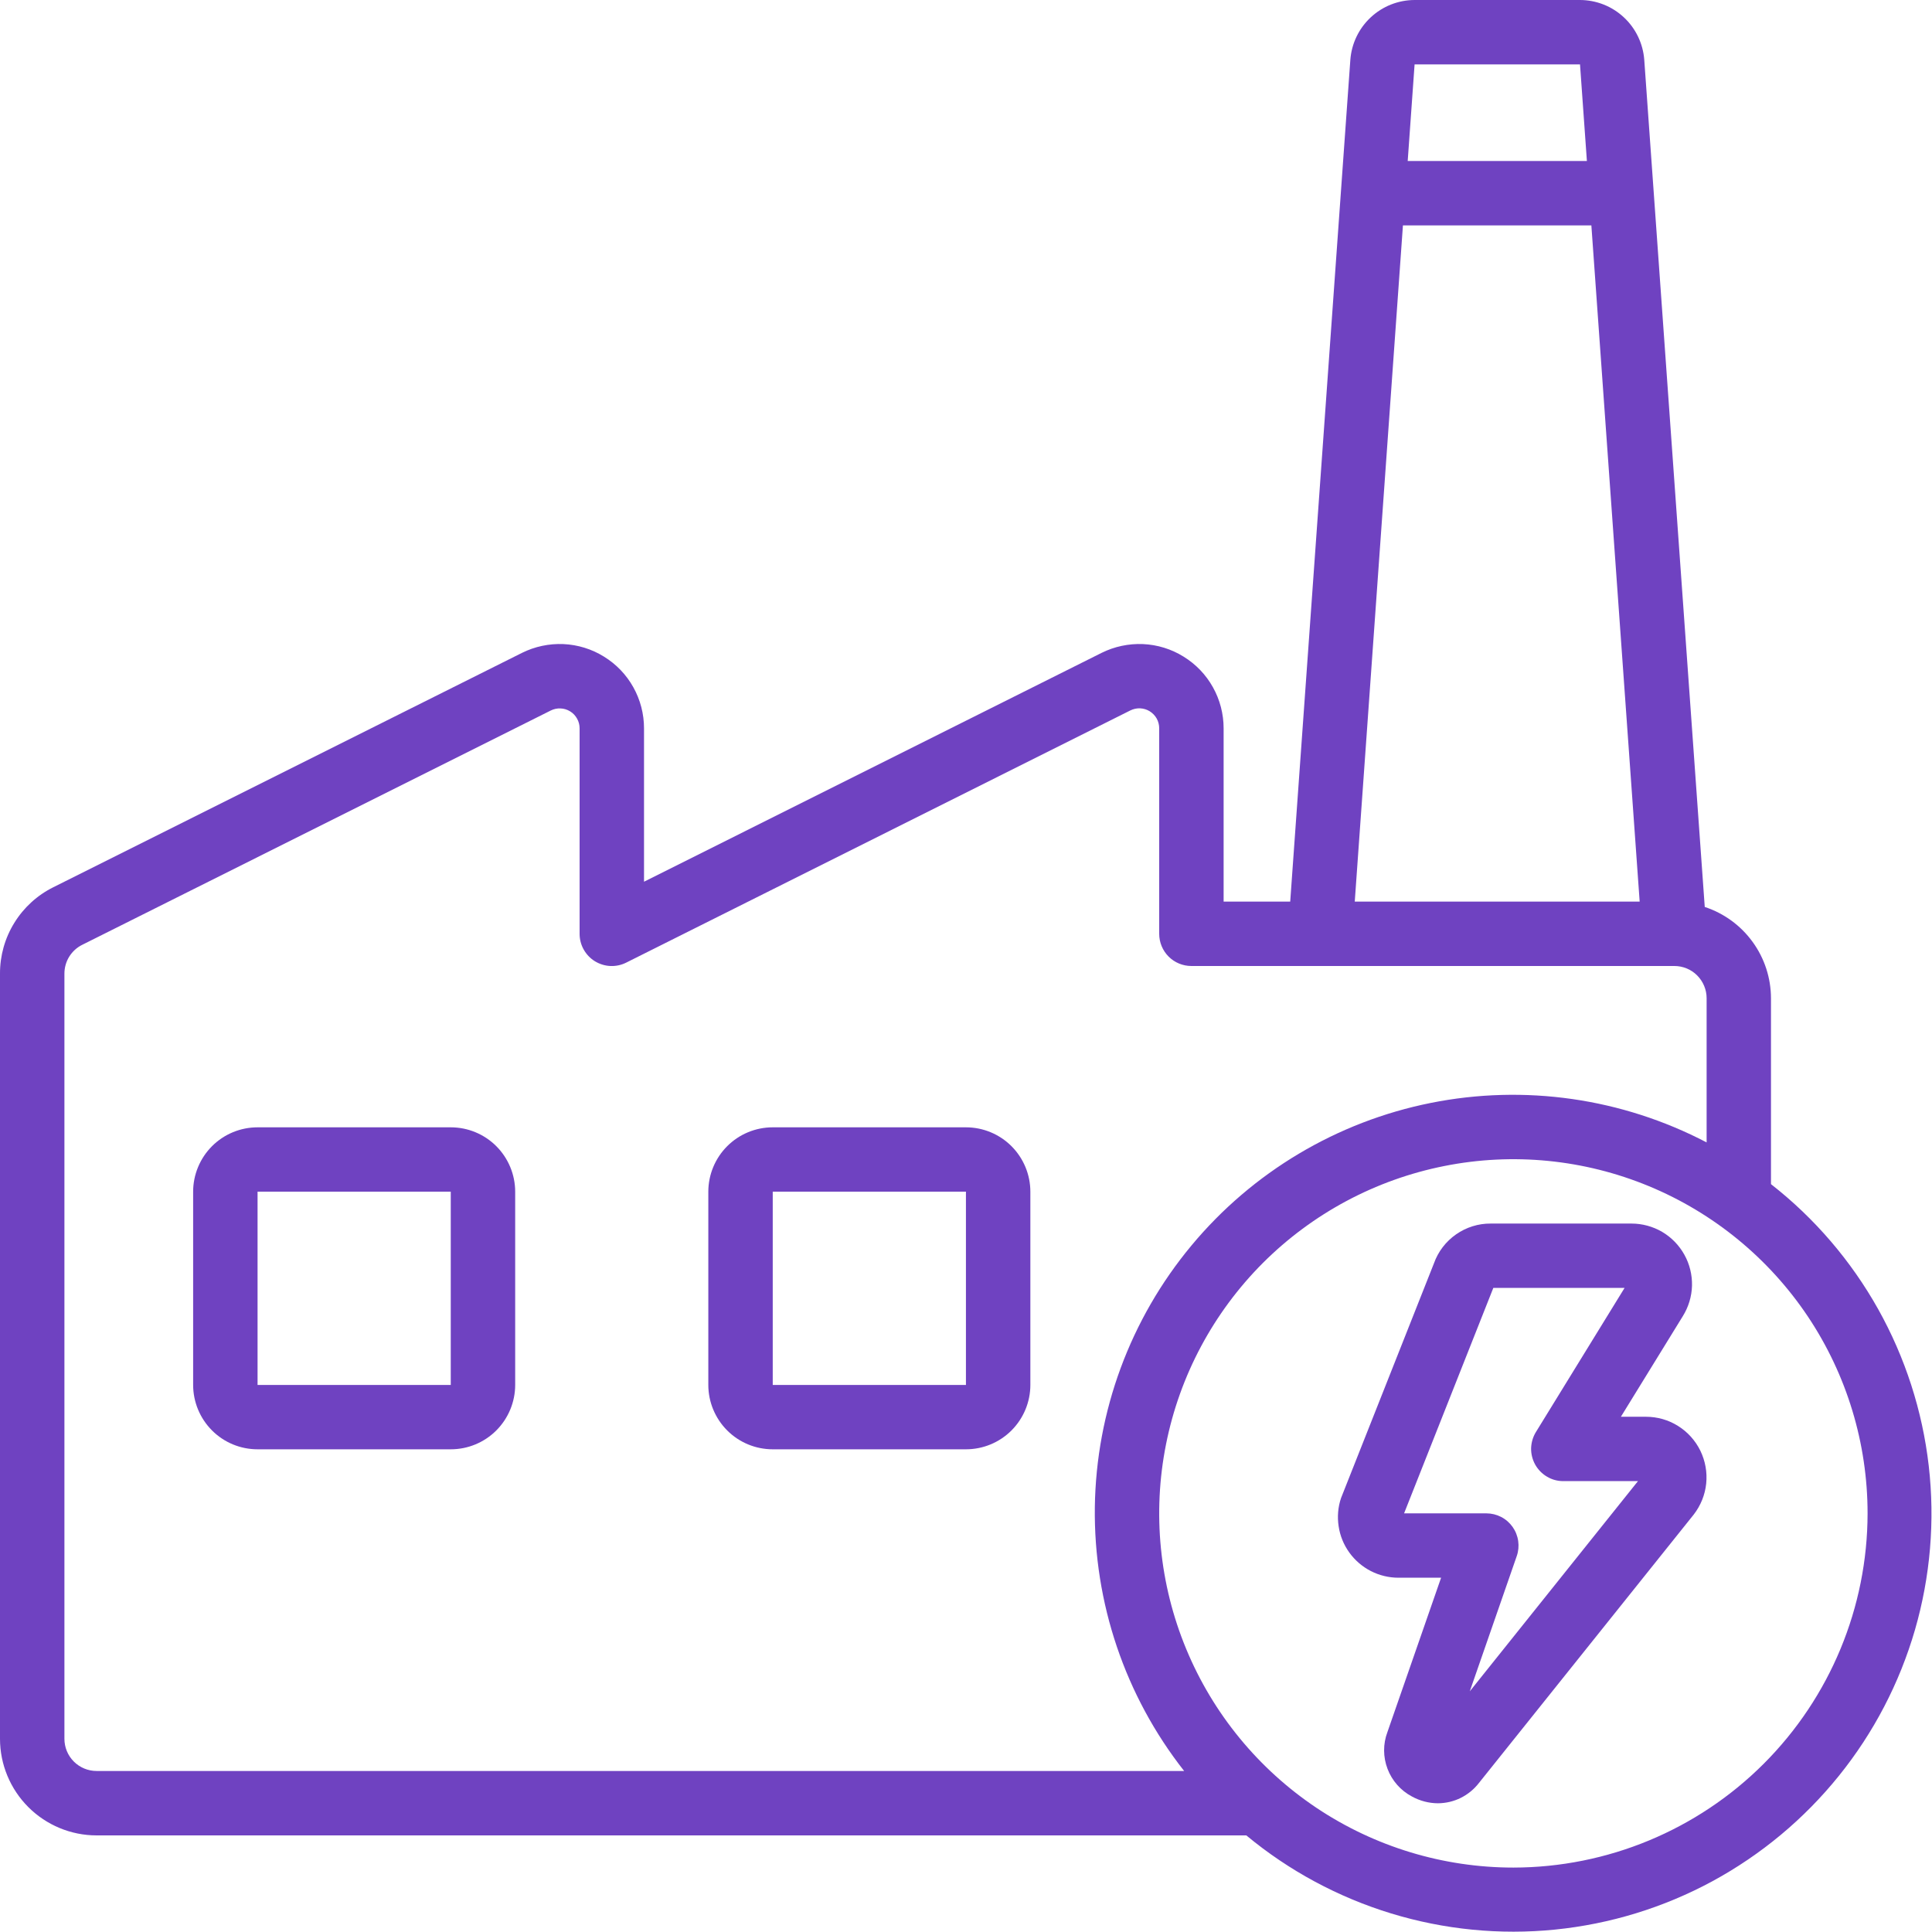 <svg width="32" height="32" viewBox="0 0 32 32" fill="none" xmlns="http://www.w3.org/2000/svg">
<g clip-path="url(#clip0_131_4534)">
<path d="M29.333 19.613V16.533C29.332 16.198 29.226 15.872 29.029 15.601C28.832 15.329 28.555 15.127 28.236 15.022L27.234 0.99C27.214 0.722 27.093 0.47 26.896 0.287C26.699 0.103 26.44 0.001 26.17 0L23.43 0C23.16 0.001 22.901 0.103 22.704 0.287C22.507 0.47 22.386 0.722 22.366 0.99L21.37 14.933H20.267V12.063C20.267 11.825 20.206 11.591 20.09 11.383C19.974 11.175 19.807 11.001 19.604 10.876C19.402 10.75 19.171 10.679 18.933 10.668C18.695 10.658 18.458 10.708 18.245 10.814L10.667 14.604V12.063C10.667 11.825 10.606 11.591 10.49 11.383C10.374 11.175 10.207 11.001 10.004 10.876C9.802 10.75 9.57 10.679 9.333 10.668C9.095 10.658 8.858 10.708 8.645 10.814L0.884 14.695C0.618 14.827 0.394 15.031 0.238 15.284C0.081 15.537 -0.001 15.829 9.69987e-06 16.126V28.8C9.69987e-06 29.224 0.169 29.631 0.469 29.931C0.769 30.231 1.176 30.4 1.6 30.4H20.643C21.349 30.986 22.165 31.425 23.043 31.693C23.921 31.961 24.844 32.052 25.757 31.96C26.67 31.868 27.556 31.596 28.363 31.159C29.17 30.721 29.882 30.128 30.458 29.413C31.034 28.699 31.462 27.877 31.718 26.995C31.973 26.113 32.051 25.19 31.946 24.278C31.841 23.366 31.556 22.484 31.108 21.683C30.659 20.882 30.056 20.178 29.333 19.613ZM26.17 1.067L26.284 2.667H23.316L23.43 1.067H26.17ZM23.237 3.733H26.358L27.158 14.933H22.439L23.237 3.733ZM1.067 28.8V16.126C1.067 16.027 1.094 15.93 1.146 15.846C1.199 15.761 1.273 15.693 1.362 15.649L9.123 11.768C9.173 11.743 9.229 11.731 9.285 11.734C9.341 11.736 9.396 11.753 9.444 11.783C9.492 11.812 9.531 11.854 9.558 11.903C9.586 11.952 9.6 12.007 9.6 12.063V15.467C9.6 15.558 9.623 15.647 9.667 15.726C9.712 15.806 9.775 15.873 9.853 15.921C9.93 15.968 10.018 15.996 10.109 16C10.2 16.004 10.29 15.985 10.372 15.944L18.72 11.768C18.77 11.743 18.827 11.73 18.883 11.732C18.94 11.735 18.995 11.751 19.043 11.781C19.091 11.811 19.131 11.852 19.159 11.902C19.186 11.951 19.2 12.007 19.2 12.063V15.467C19.2 15.608 19.256 15.744 19.356 15.844C19.456 15.944 19.592 16 19.733 16H27.733C27.875 16 28.011 16.056 28.11 16.156C28.21 16.256 28.267 16.392 28.267 16.533V18.922C26.863 18.188 25.251 17.957 23.698 18.268C22.145 18.579 20.745 19.413 19.733 20.631C18.72 21.849 18.156 23.377 18.134 24.961C18.113 26.545 18.634 28.088 19.613 29.333H1.6C1.459 29.333 1.323 29.277 1.223 29.177C1.123 29.077 1.067 28.942 1.067 28.8ZM25.067 30.933C23.906 30.933 22.772 30.589 21.807 29.945C20.843 29.3 20.091 28.384 19.647 27.312C19.203 26.24 19.086 25.06 19.313 23.922C19.539 22.784 20.098 21.739 20.918 20.918C21.739 20.098 22.784 19.539 23.922 19.313C25.06 19.086 26.24 19.203 27.312 19.647C28.384 20.091 29.3 20.843 29.945 21.807C30.589 22.772 30.933 23.906 30.933 25.067C30.931 26.622 30.313 28.113 29.213 29.213C28.113 30.313 26.622 30.931 25.067 30.933Z" fill="#6F42C1"/>
<path d="M27.262 23.466H26.847L27.872 21.801C27.967 21.649 28.02 21.474 28.025 21.295C28.029 21.116 27.986 20.939 27.899 20.783C27.812 20.626 27.685 20.495 27.531 20.404C27.377 20.314 27.201 20.266 27.022 20.266H24.693C24.487 20.264 24.286 20.327 24.117 20.445C23.948 20.563 23.82 20.73 23.751 20.924L22.212 24.812C22.161 24.962 22.148 25.123 22.172 25.28C22.195 25.437 22.256 25.586 22.349 25.715C22.442 25.844 22.564 25.949 22.706 26.022C22.847 26.094 23.004 26.132 23.163 26.132H23.869L22.98 28.689C22.906 28.885 22.907 29.102 22.982 29.298C23.056 29.494 23.2 29.657 23.385 29.755C23.517 29.828 23.665 29.867 23.816 29.868C23.948 29.867 24.078 29.837 24.196 29.778C24.314 29.719 24.417 29.634 24.497 29.53L28.054 25.085C28.169 24.936 28.241 24.759 28.26 24.572C28.279 24.385 28.245 24.197 28.163 24.028C28.08 23.859 27.952 23.717 27.793 23.618C27.634 23.518 27.45 23.466 27.262 23.466ZM24.344 28.014L25.122 25.774C25.15 25.694 25.158 25.608 25.146 25.524C25.134 25.439 25.102 25.359 25.053 25.29C25.004 25.221 24.939 25.164 24.863 25.125C24.787 25.086 24.704 25.066 24.619 25.066H23.256L24.734 21.332H26.908L25.439 23.72C25.39 23.8 25.363 23.893 25.36 23.987C25.358 24.082 25.382 24.176 25.428 24.259C25.474 24.341 25.541 24.41 25.623 24.458C25.704 24.507 25.797 24.532 25.892 24.532H27.13L24.344 28.014Z" fill="#6F42C1"/>
<path d="M7.466 18.672H4.266C3.983 18.672 3.712 18.784 3.512 18.984C3.312 19.184 3.199 19.456 3.199 19.738V22.939C3.199 23.221 3.312 23.493 3.512 23.693C3.712 23.893 3.983 24.005 4.266 24.005H7.466C7.749 24.005 8.02 23.893 8.22 23.693C8.42 23.493 8.533 23.221 8.533 22.939V19.738C8.533 19.456 8.42 19.184 8.22 18.984C8.02 18.784 7.749 18.672 7.466 18.672ZM4.266 22.939V19.738H7.466V22.939H4.266Z" fill="#6F42C1"/>
<path d="M15.999 18.672H12.799C12.516 18.672 12.245 18.784 12.045 18.984C11.845 19.184 11.732 19.456 11.732 19.738V22.939C11.732 23.221 11.845 23.493 12.045 23.693C12.245 23.893 12.516 24.005 12.799 24.005H15.999C16.282 24.005 16.553 23.893 16.753 23.693C16.953 23.493 17.066 23.221 17.066 22.939V19.738C17.066 19.456 16.953 19.184 16.753 18.984C16.553 18.784 16.282 18.672 15.999 18.672ZM12.799 22.939V19.738H15.999V22.939H12.799Z" fill="#6F42C1"/>
</g>
<defs>
<clipPath id="clip0_131_4534">
<rect width="32" height="32" fill="white"/>
</clipPath>
</defs>
</svg>

